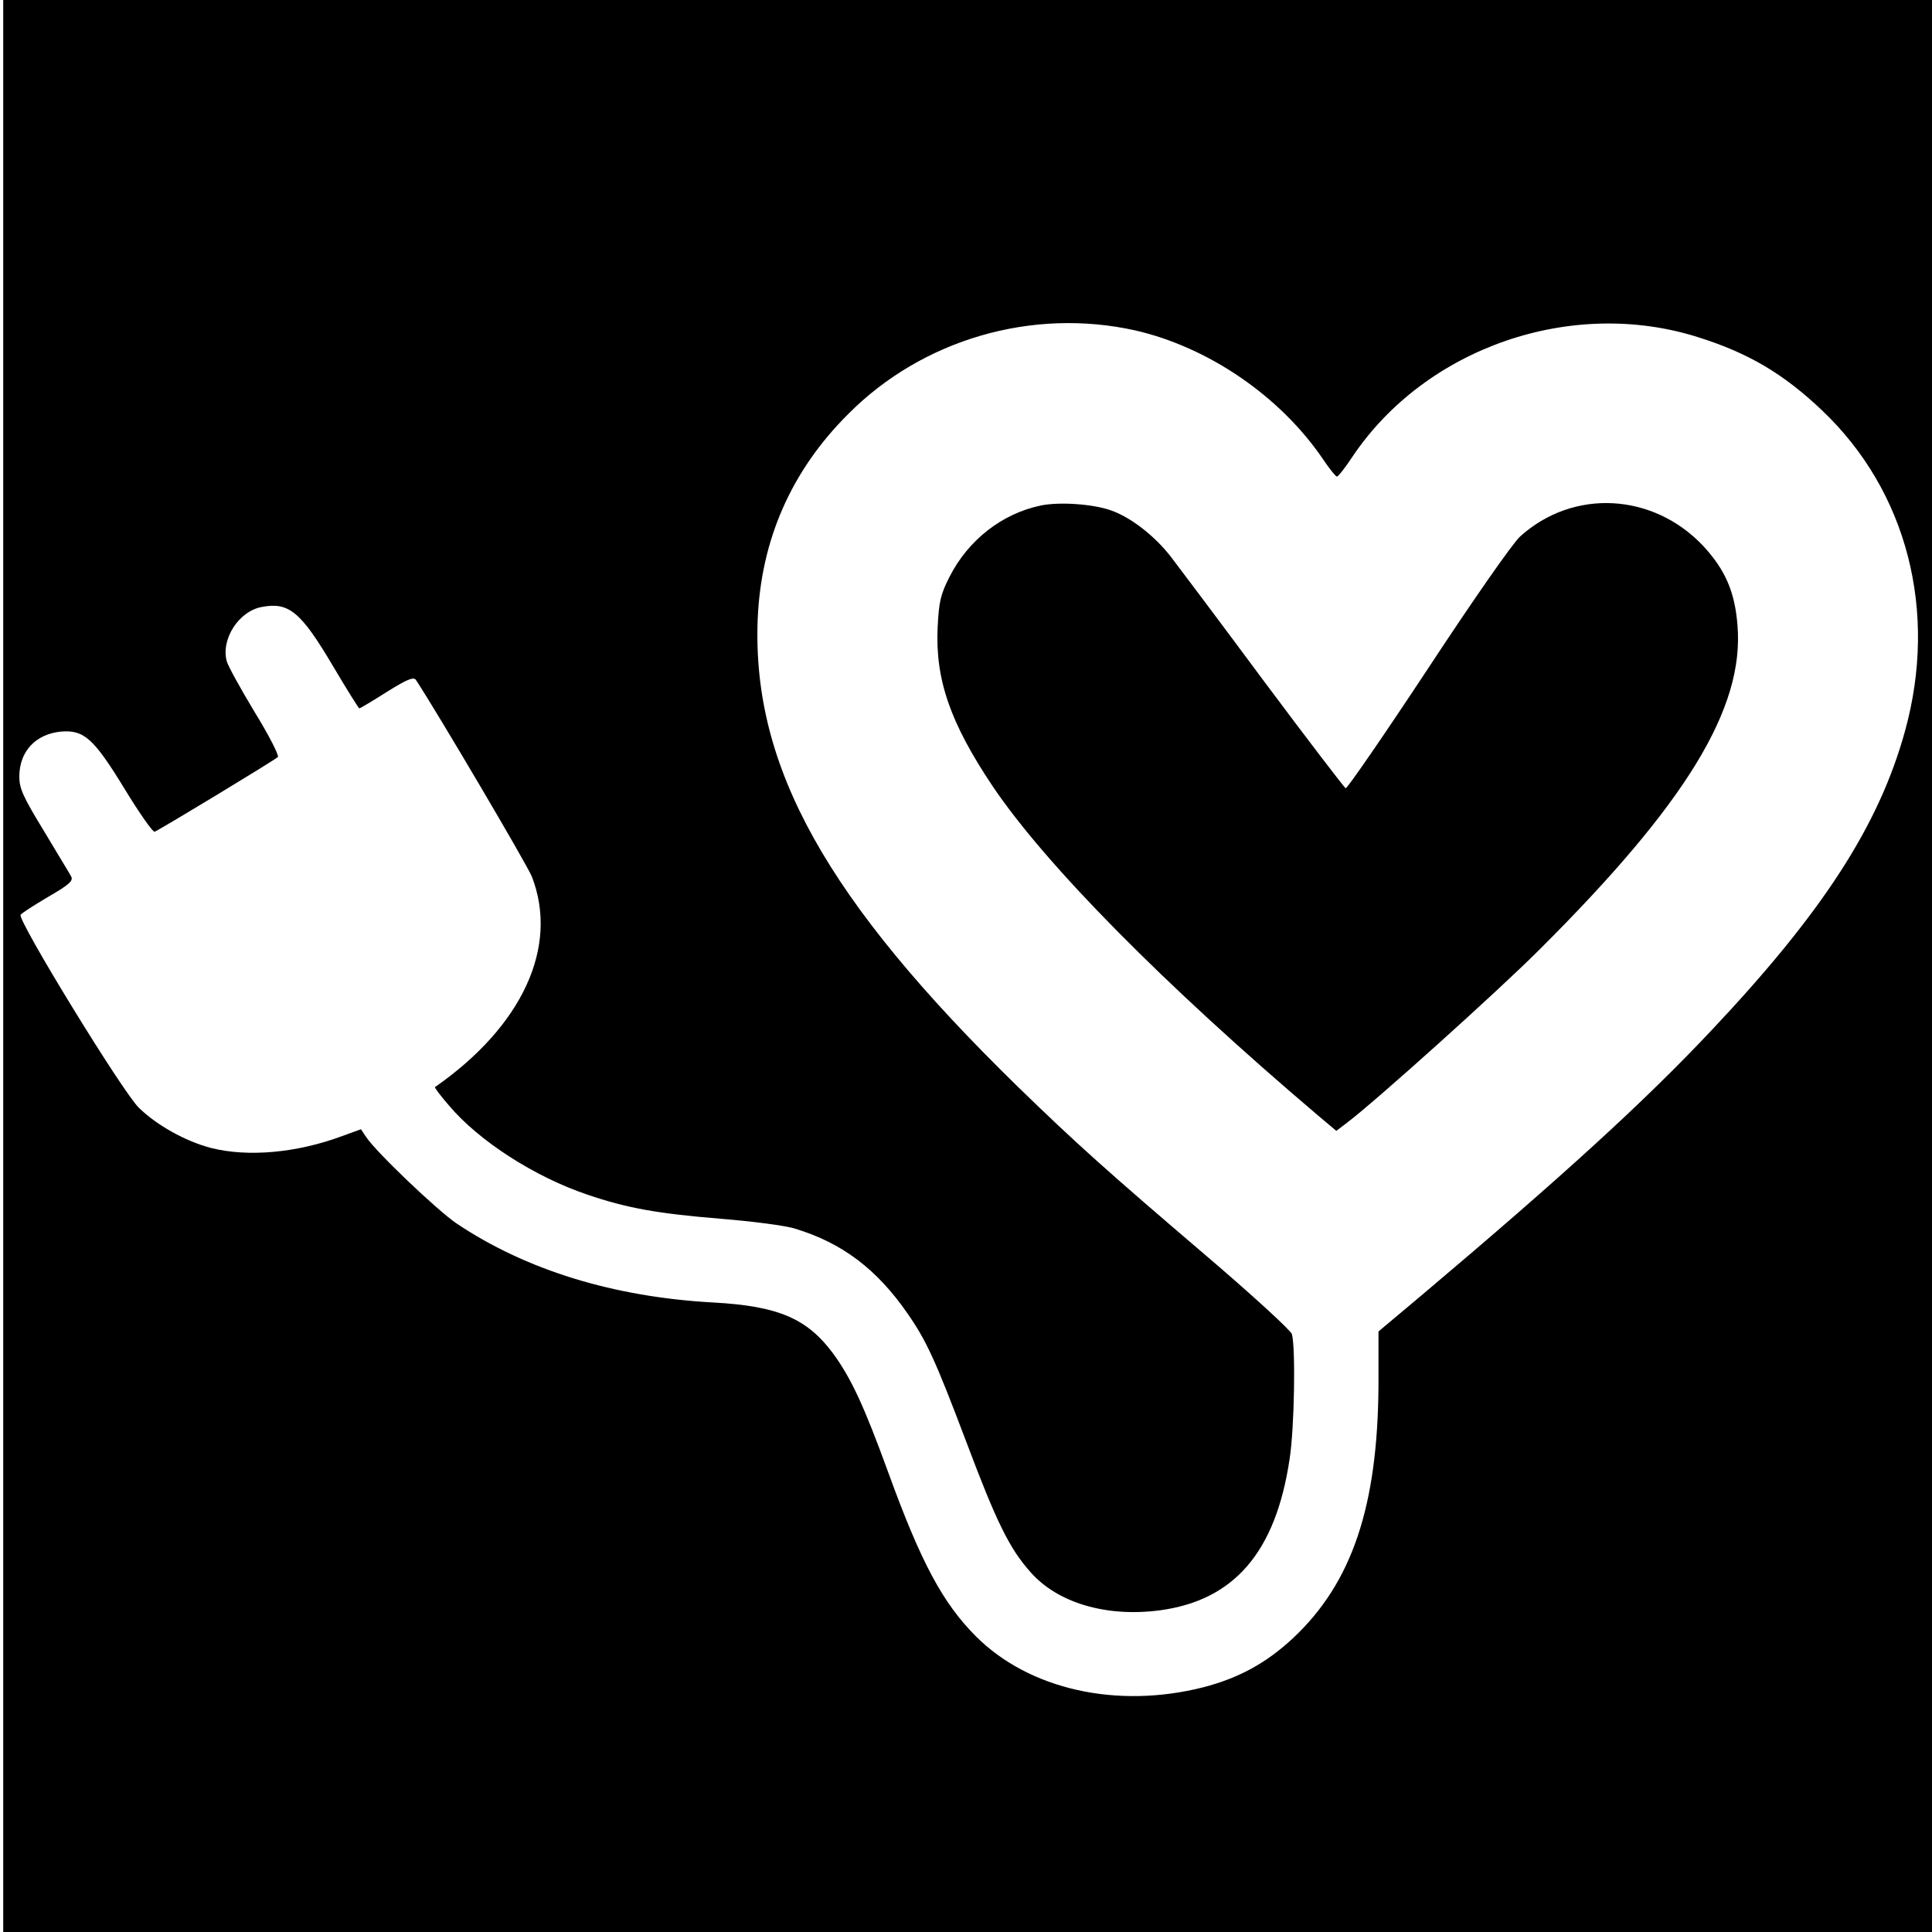 <?xml version="1.0" standalone="no"?>
<!DOCTYPE svg PUBLIC "-//W3C//DTD SVG 20010904//EN"
 "http://www.w3.org/TR/2001/REC-SVG-20010904/DTD/svg10.dtd">
<svg version="1.0" xmlns="http://www.w3.org/2000/svg"
 width="600pt" height="600pt" viewBox="0 0 600 600"
 preserveAspectRatio="xMidYMid meet">
<g transform="translate(0,600) scale(0.1,-0.1)"
fill="#000000" stroke="none">
<path d="M10 3000 l0 -3000 2995 0 2995 0 0 3000 0 3000 -2995 0 -2995 0 0
-3000z m3515 1974 c228 -52 452 -205 585 -402 19 -28 38 -52 42 -52 4 0 26 28
49 63 228 338 680 494 1072 370 156 -49 265 -113 385 -227 265 -251 361 -625
258 -997 -81 -293 -255 -562 -601 -929 -208 -221 -461 -452 -897 -820 l-137
-115 0 -165 c-2 -378 -82 -616 -266 -788 -83 -77 -167 -123 -278 -152 -268
-68 -541 -7 -706 158 -103 103 -171 230 -272 508 -75 206 -115 293 -172 371
-81 109 -171 147 -372 158 -310 17 -582 101 -798 246 -61 42 -249 221 -280
268 l-16 24 -58 -21 c-142 -53 -294 -66 -408 -37 -80 21 -169 71 -224 125 -51
50 -377 582 -367 599 3 5 42 30 86 56 66 38 78 50 71 63 -5 10 -44 73 -85 142
-64 105 -76 131 -76 168 0 78 50 132 129 140 72 6 102 -21 198 -178 45 -74 87
-134 93 -133 11 3 371 221 383 232 4 5 -28 68 -73 141 -44 73 -83 144 -86 157
-18 69 38 155 109 168 84 16 121 -14 222 -185 42 -71 79 -130 81 -130 2 0 41
23 85 51 64 40 84 48 91 37 67 -102 346 -575 360 -611 84 -218 -30 -464 -301
-653 -2 -2 18 -28 44 -58 93 -110 266 -221 429 -276 123 -42 219 -59 415 -75
97 -8 201 -21 231 -31 145 -44 253 -125 349 -264 59 -85 87 -147 182 -398 94
-250 134 -331 199 -404 84 -96 236 -141 402 -119 231 31 360 181 403 470 15
96 19 347 7 388 -4 12 -124 122 -267 244 -307 262 -404 349 -584 524 -595 581
-825 993 -808 1450 10 248 104 463 282 640 230 231 570 330 890 259z"/>
<path d="M3232 4430 c-120 -25 -225 -107 -283 -221 -28 -55 -33 -77 -37 -156
-8 -163 39 -298 171 -495 165 -245 534 -618 1010 -1022 l57 -48 33 25 c91 69
469 409 597 537 456 454 637 750 616 1007 -8 105 -38 173 -106 247 -156 166
-404 179 -569 30 -22 -19 -150 -203 -286 -410 -136 -206 -251 -373 -256 -372
-4 2 -119 152 -254 333 -135 182 -265 355 -288 385 -51 66 -126 124 -187 145
-56 20 -161 27 -218 15z"/>
</g>
</svg>
